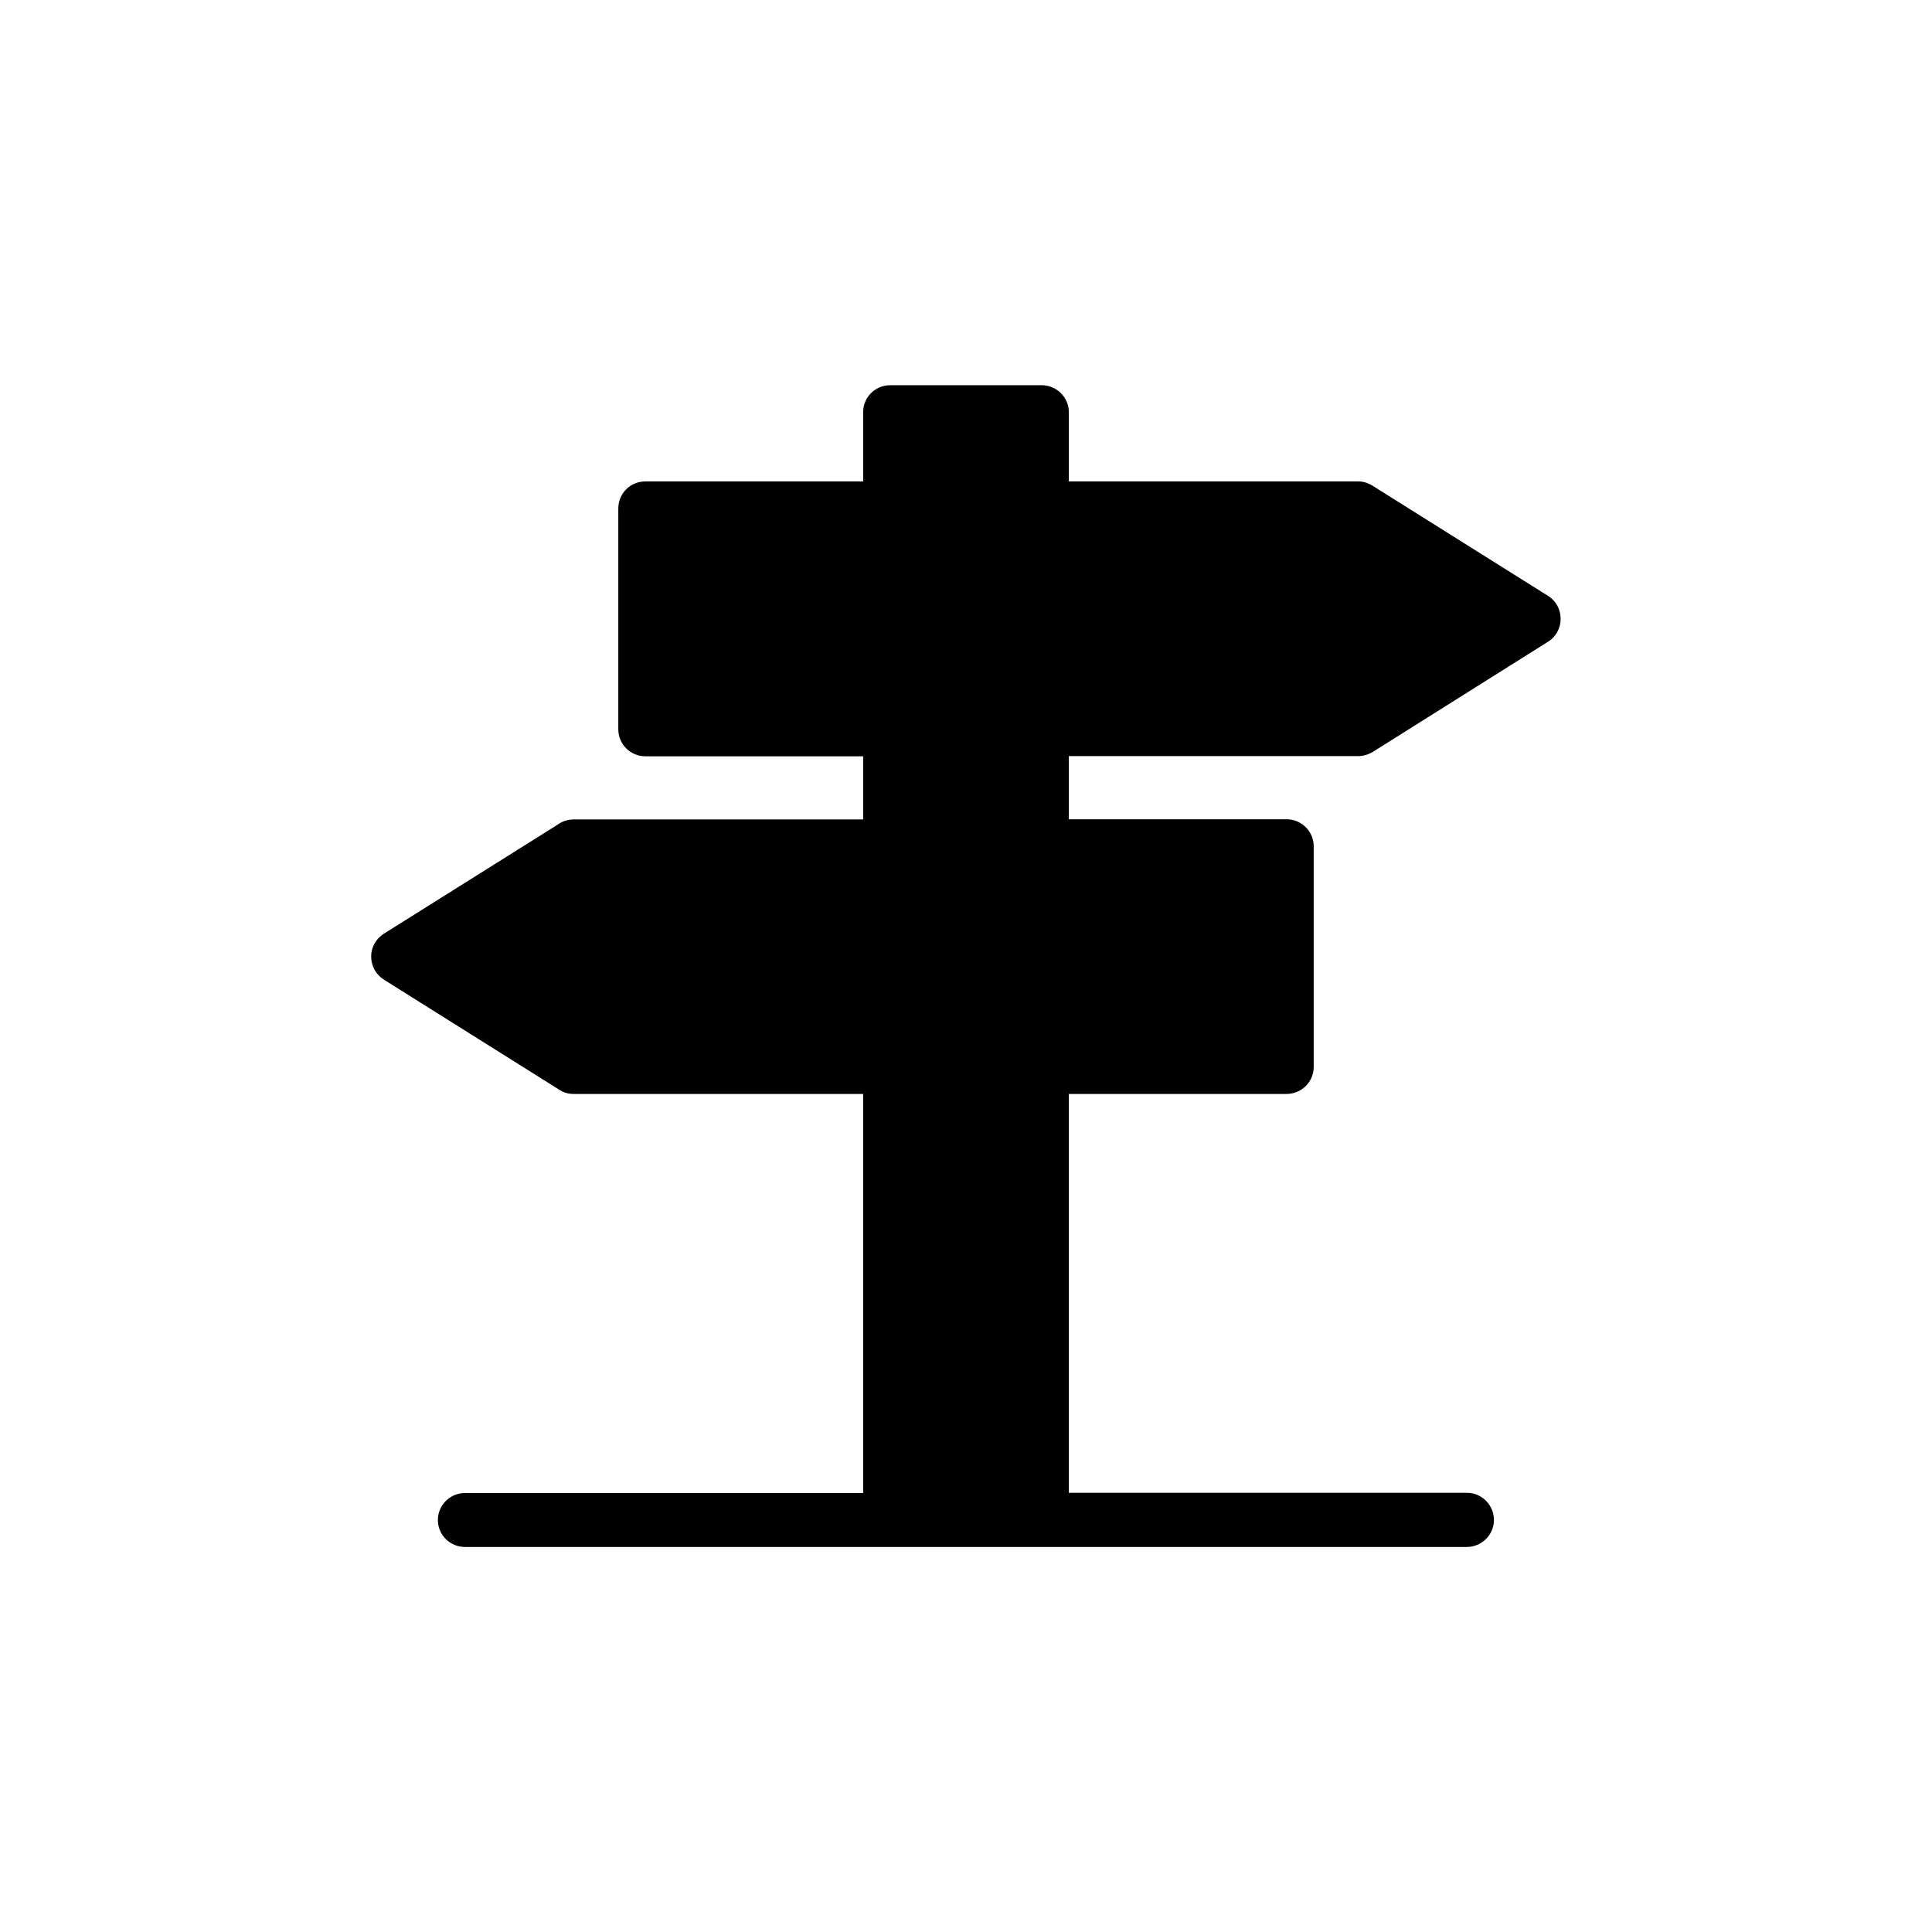 <?xml version="1.0" encoding="UTF-8"?>
<!-- Uploaded to: SVG Repo, www.svgrepo.com, Generator: SVG Repo Mixer Tools -->
<svg fill="#000000" width="800px" height="800px" version="1.1" viewBox="144 144 512 512" xmlns="http://www.w3.org/2000/svg">
 <path d="m554.32 301.96-46.551-29.223c-1.211-0.754-2.473-1.156-3.832-1.156h-76.68v-18.34c0-3.93-3.223-7.152-7.203-7.152h-40.105c-4.031 0-7.203 3.176-7.203 7.152v18.34h-57.688c-4.031 0-7.203 3.176-7.203 7.203v58.492c0 3.93 3.176 7.152 7.203 7.152h57.688v16.727l-76.73 0.004c-1.258 0-2.672 0.352-3.727 1.059l-46.555 29.219c-2.113 1.309-3.375 3.629-3.375 6.047 0 2.469 1.258 4.785 3.324 6.098l46.551 29.223c1.113 0.75 2.473 1.105 3.781 1.105h76.73v105.75h-105.5c-3.93 0-7.203 3.176-7.203 7.152 0 3.981 3.223 7.152 7.203 7.152h265.46c3.93 0 7.203-3.176 7.203-7.152 0-3.981-3.223-7.203-7.152-7.203h-105.5v-105.7h57.688c3.93 0 7.203-3.176 7.203-7.152v-58.496c0-3.93-3.223-7.152-7.203-7.152h-57.688v-16.727h76.629c1.359 0 2.672-0.402 3.828-1.059l46.551-29.27c2.066-1.258 3.324-3.578 3.324-6.047 0.004-2.469-1.203-4.738-3.269-6.047z"/>
</svg>